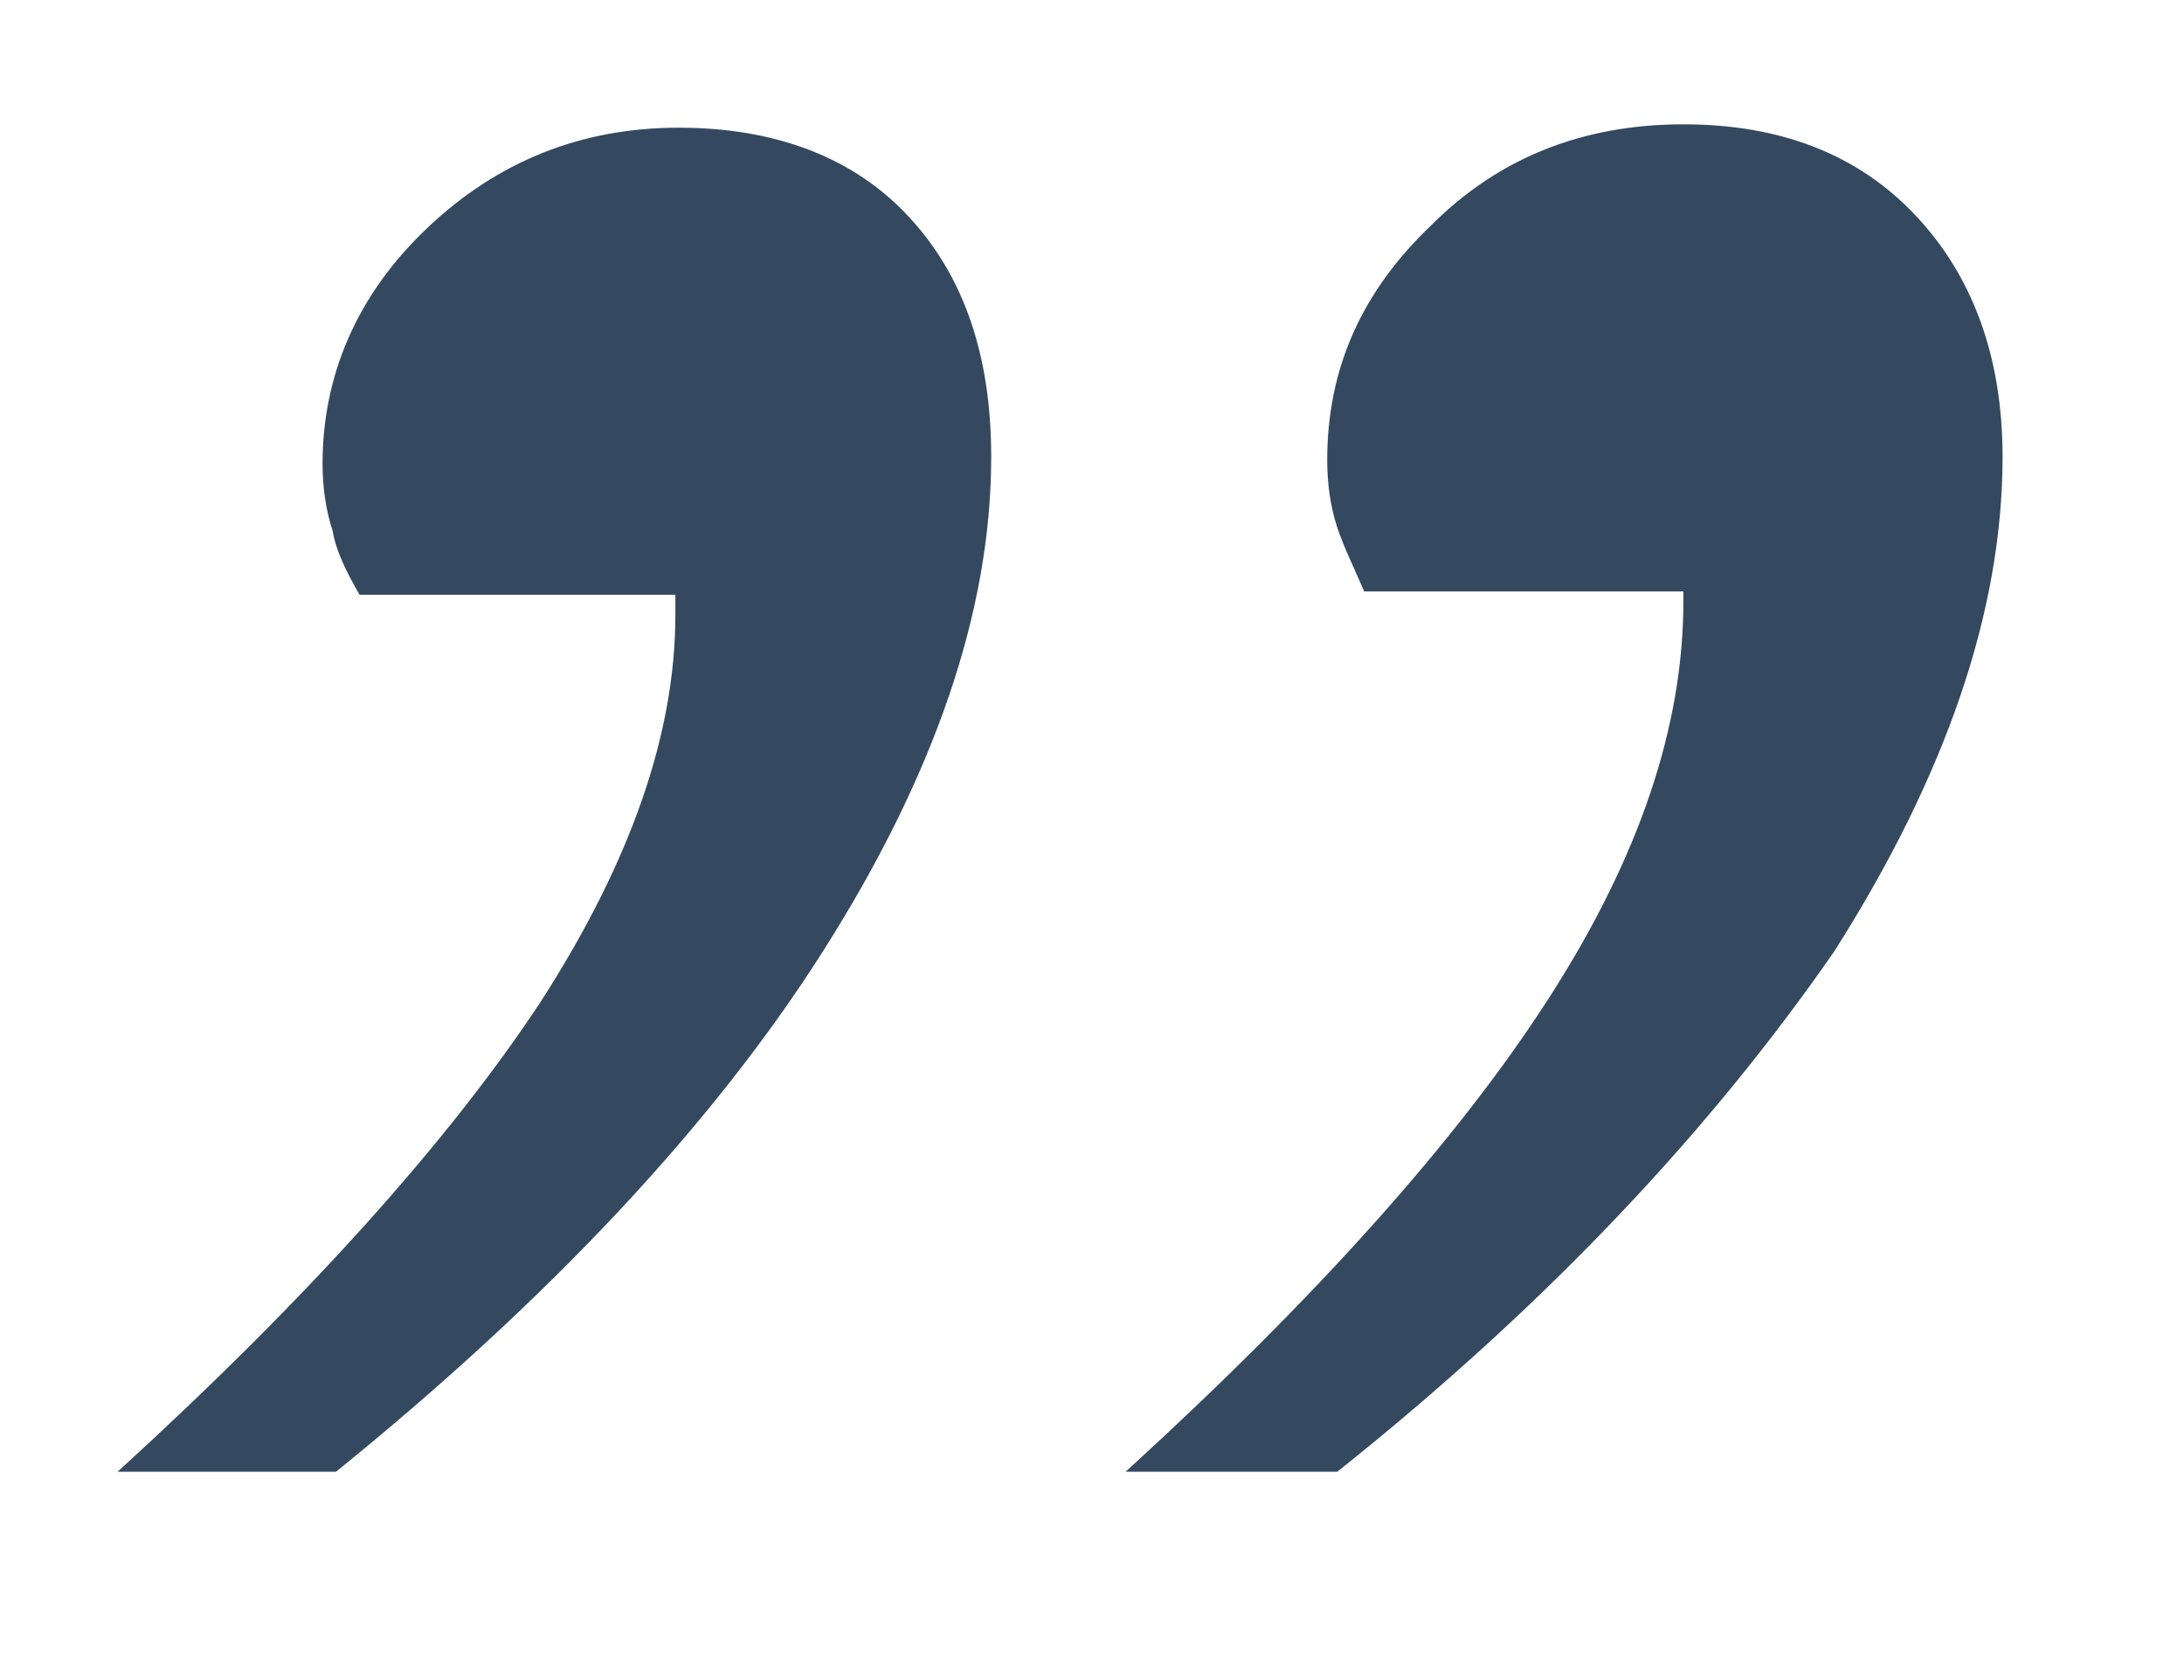 <?xml version="1.0" encoding="utf-8"?>
<!-- Generator: Adobe Illustrator 27.5.0, SVG Export Plug-In . SVG Version: 6.00 Build 0)  -->
<svg version="1.1" id="Layer_1" xmlns="http://www.w3.org/2000/svg" xmlns:xlink="http://www.w3.org/1999/xlink" x="0px" y="0px"
	 viewBox="0 0 65 50" style="enable-background:new 0 0 65 50;" xml:space="preserve">
<style type="text/css">
	.st0{opacity:0.86;}
	.st1{fill:#142C46;}
</style>
<g class="st0">
	<g>
		<path class="st1" d="M39.8,43.8h-6.3c5.7-5.2,9.9-9.9,12.6-14.1c2.7-4.2,4-8.1,4-11.8v-0.3h-9.5c-0.3-0.7-0.6-1.3-0.8-1.9
			c-0.2-0.6-0.3-1.3-0.3-2c0-2.7,1-5,3.1-7c2-2,4.5-3,7.5-3c2.9,0,5.2,0.9,6.9,2.7c1.7,1.8,2.6,4.2,2.6,7.2c0,4.6-1.7,9.5-5,14.7
			C51,33.5,46.2,38.7,39.8,43.8z M10,43.8H3.5c5.7-5.2,9.9-9.9,12.6-14c2.7-4.2,4-8,4-11.5v-0.6h-9.4c-0.4-0.7-0.7-1.3-0.8-1.9
			c-0.2-0.6-0.3-1.3-0.3-2c0-2.6,1-5,3.1-7c2.1-2,4.6-3,7.5-3c2.9,0,5.2,0.9,6.8,2.6c1.7,1.8,2.5,4.2,2.5,7.2c0,4.6-1.7,9.5-5,14.7
			C21.2,33.5,16.3,38.7,10,43.8z"/>
	</g>
</g>
</svg>
